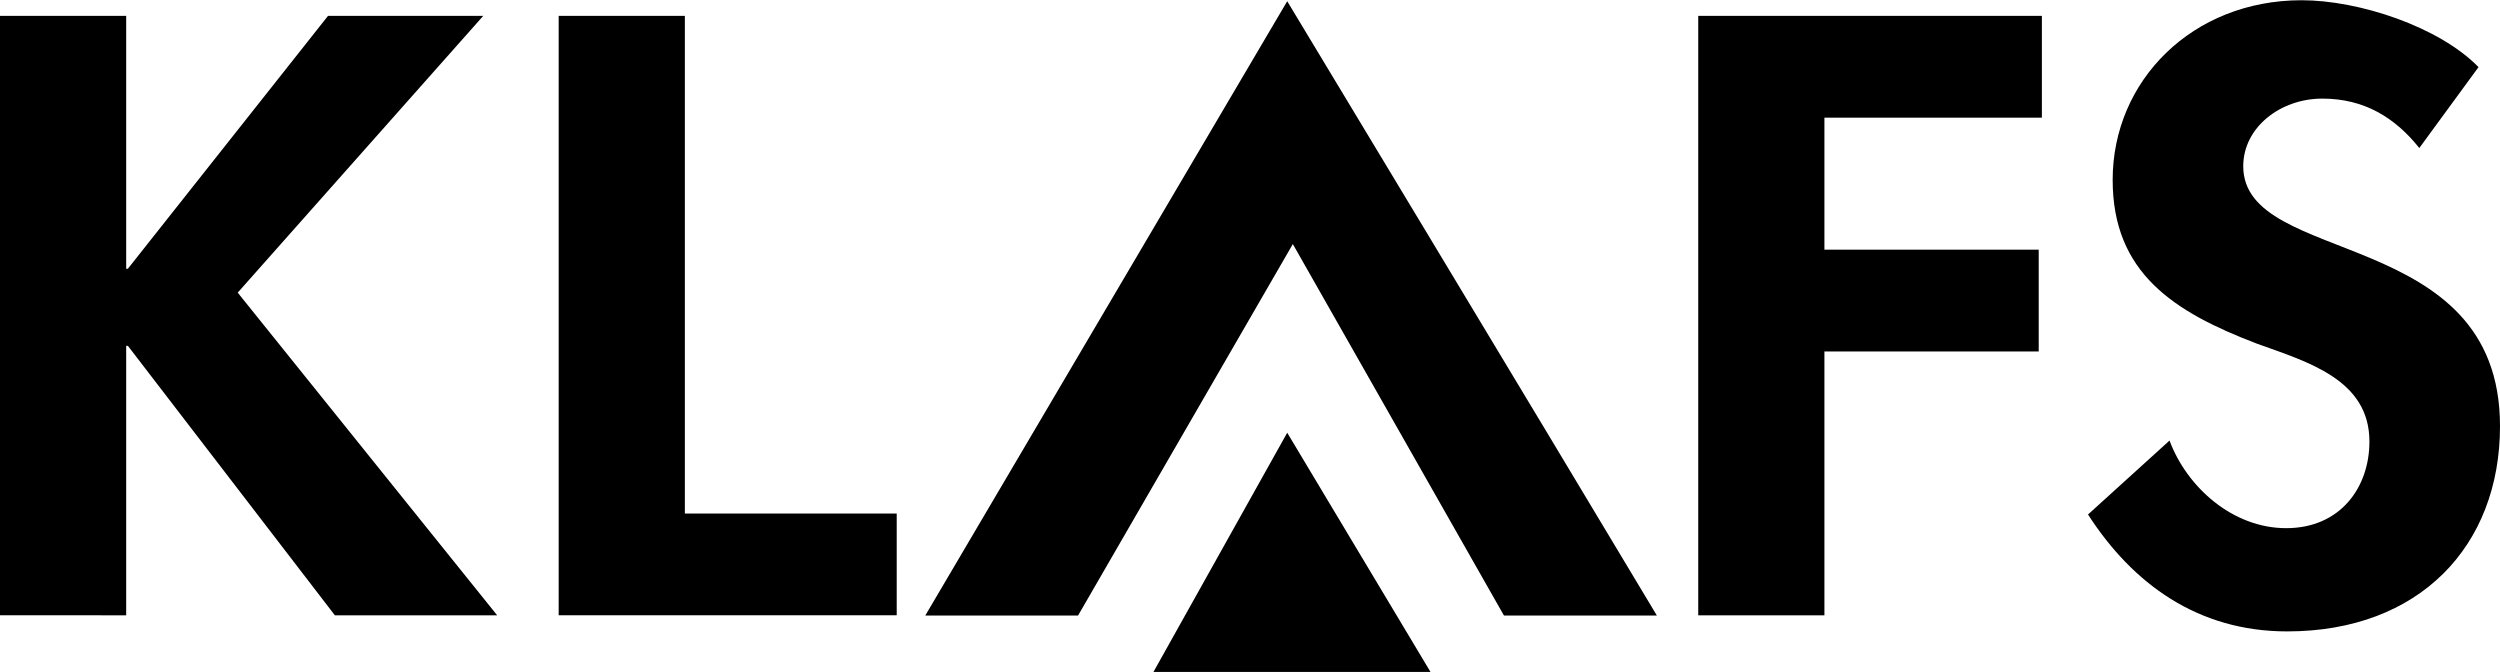 <svg xmlns="http://www.w3.org/2000/svg" viewBox="0 0 102.43 27.53" width="102.43" height="27.53">
    <title>KLAFS Logo</title>
    <path d="M13.44.65h6.36L9.74 11.99l10.63 13.22h-6.65L5.24 14.17h-.07v11.04H0V.65h5.17v10.36h.07L13.44.65zM28.06 21.04h8.68v4.17H22.89V.65h5.17v20.39zM74.75 4.82v5.41h8.78v4.17h-8.78v10.81h-5.17V.65h14.08v4.17h-8.91zM99.12 6.06c-.99-1.24-2.25-2.02-3.97-2.02s-3.24 1.18-3.24 2.77c0 4.14 10.52 2.41 10.52 10.65 0 4.92-3.31 8.41-8.72 8.41-3.66 0-6.33-1.95-8.16-4.79l3.34-3.03c.7 1.89 2.57 3.59 4.78 3.59s3.41-1.66 3.41-3.55c0-2.54-2.53-3.26-4.61-4.01-3.41-1.3-5.91-2.9-5.91-6.71 0-4.07 3.27-7.36 7.74-7.36 2.35 0 5.63 1.08 7.25 2.74l-2.43 3.32ZM67.88 25.22h-6.26L52.97 10l-8.8 15.22h-6.26L52.74.05s9.96 16.51 15.14 25.16"></path>
    <path d="M58.61 27.53H47.26l5.48-9.8 5.87 9.8"></path>
</svg>